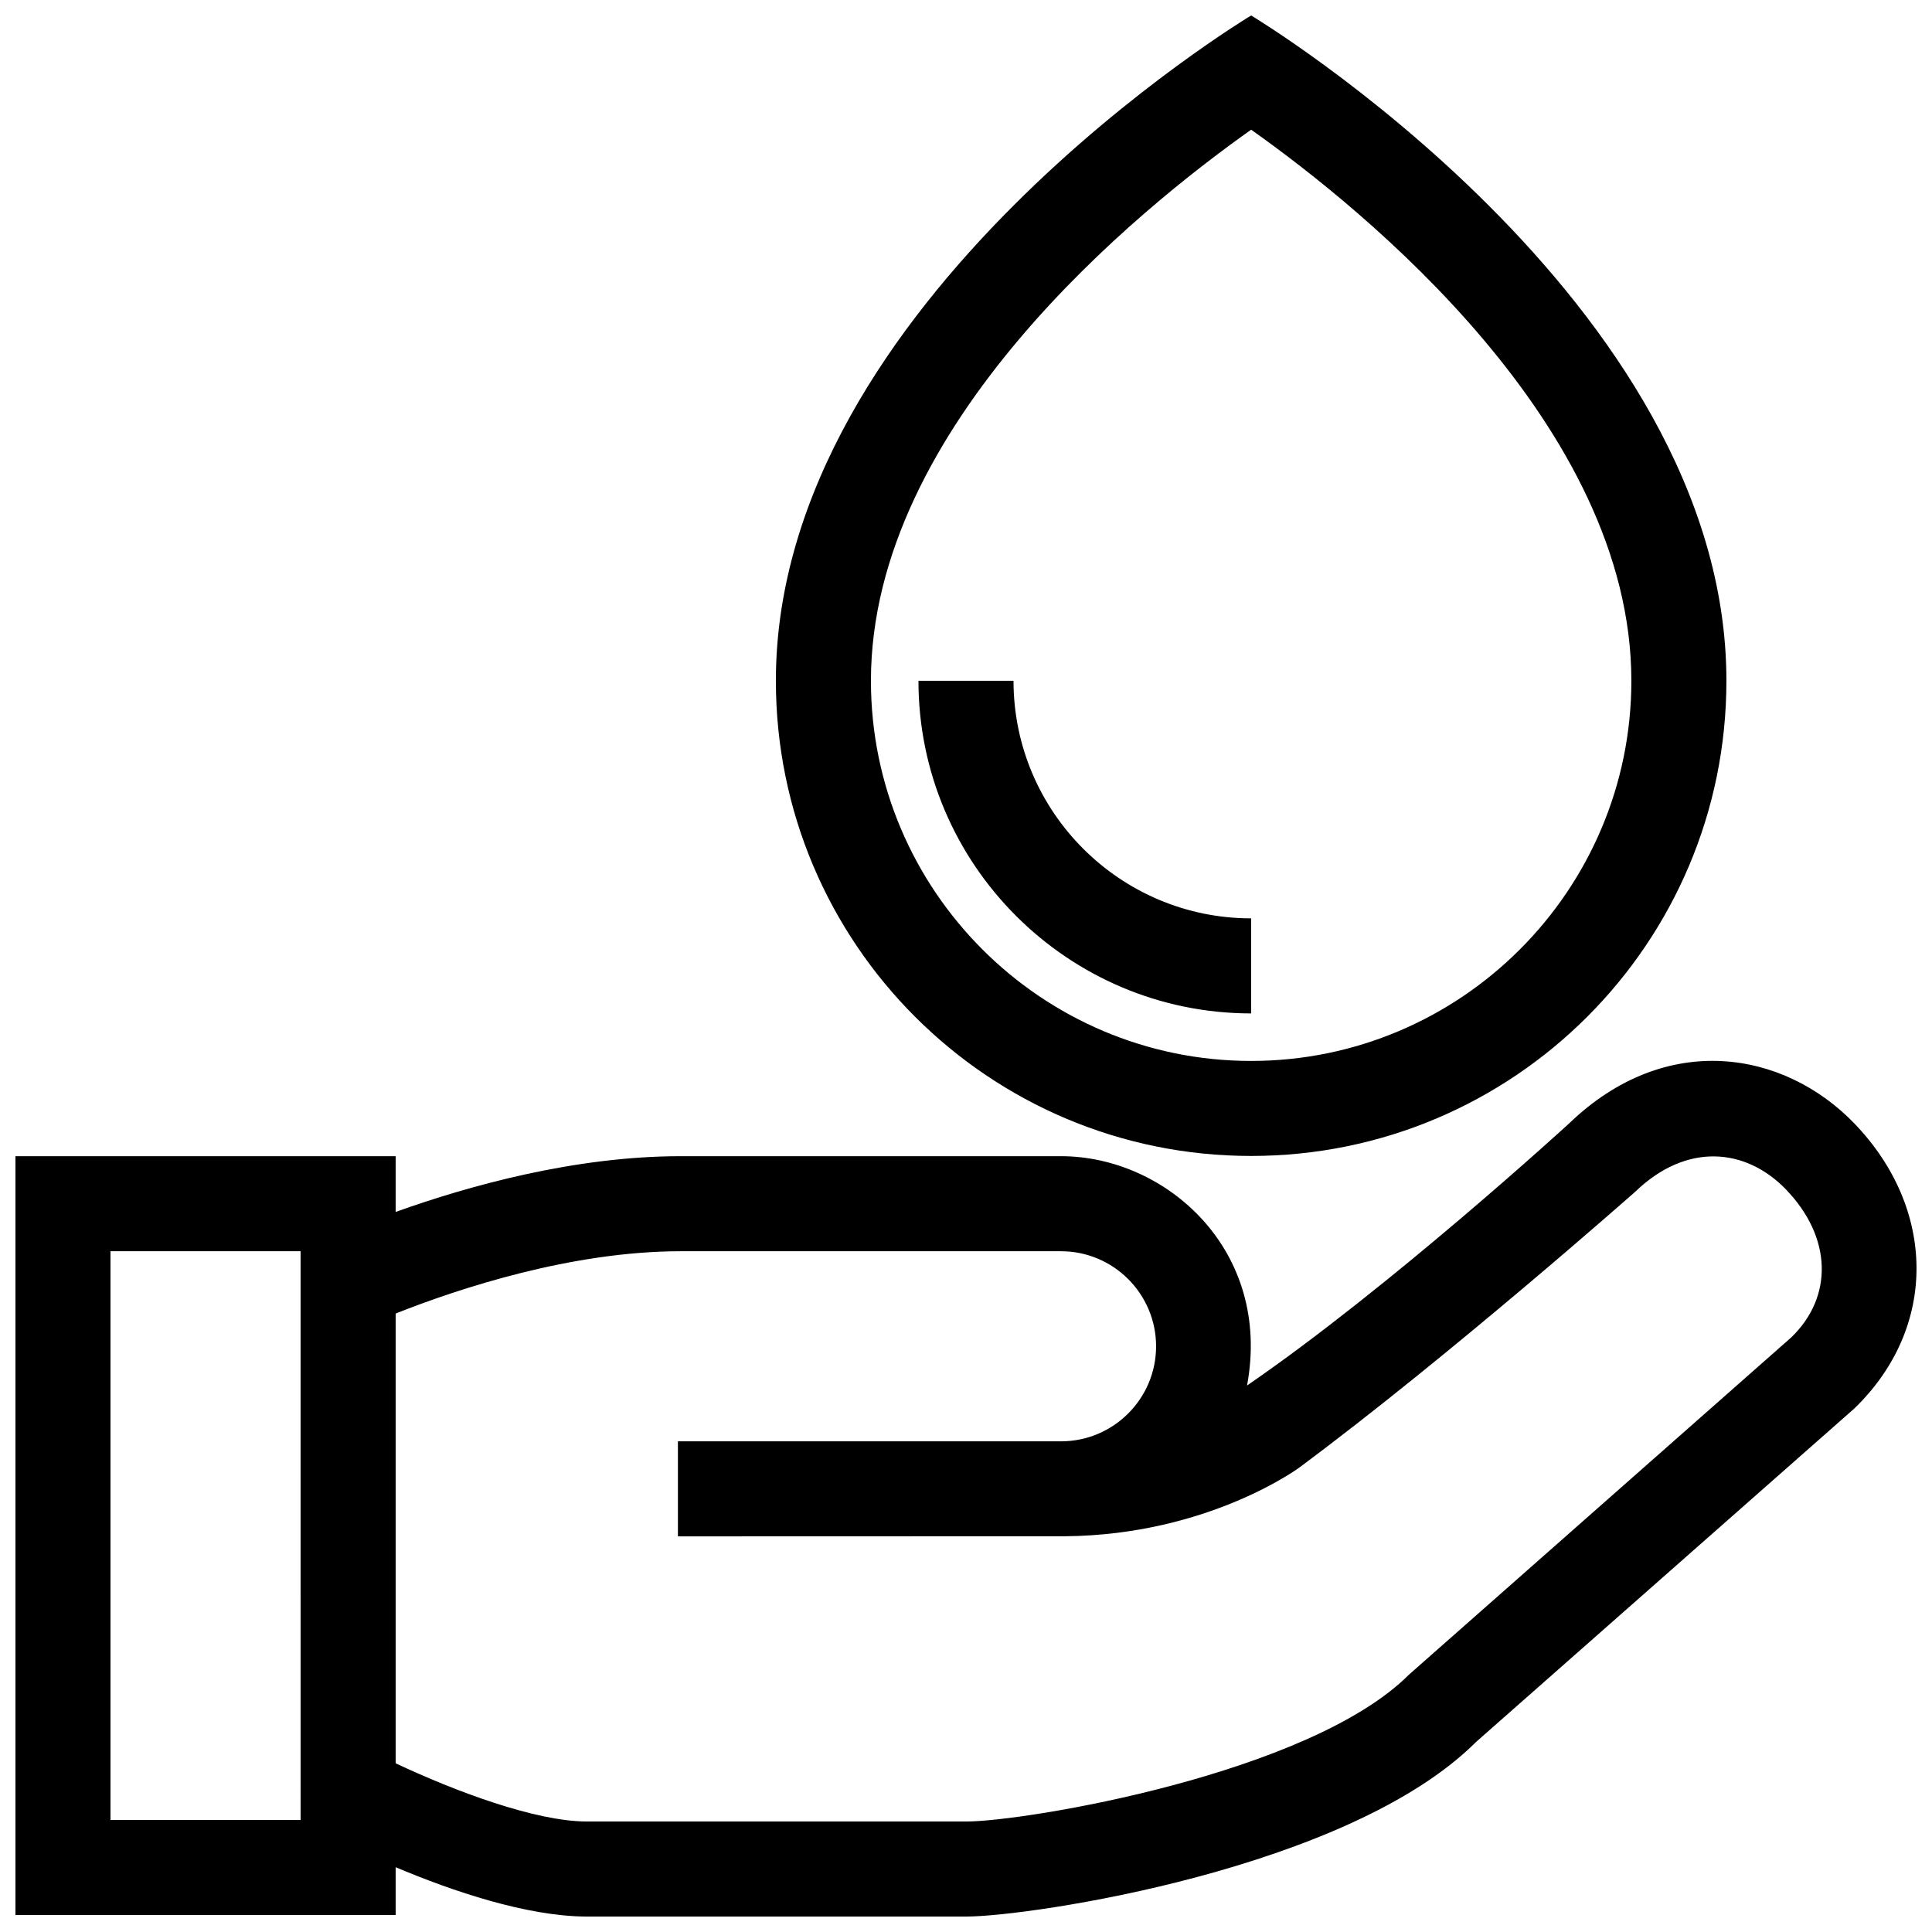 <?xml version="1.0" encoding="UTF-8"?>
<!-- Uploaded to: ICON Repo, www.svgrepo.com, Generator: ICON Repo Mixer Tools -->
<svg width="800px" height="800px" version="1.1" viewBox="144 144 512 512" xmlns="http://www.w3.org/2000/svg">
 <defs>
  <clipPath id="a">
   <path d="m148.09 148.09h503.81v503.81h-503.81z"/>
  </clipPath>
 </defs>
 <g clip-path="url(#a)">
  <path d="m387.4 324.41h25.191c0 34.719 28.238 62.965 62.977 62.965v25.191c-48.609 0-88.168-39.555-88.168-88.156zm-37.785 0c0-100.75 125.95-176.31 125.95-176.31s125.95 75.562 125.95 176.31c0 69.547-56.383 125.93-125.95 125.93-69.57 0-125.95-56.387-125.95-125.93zm25.191 0c0 55.551 45.219 100.75 100.76 100.75 55.547 0 100.76-45.195 100.76-100.75 0-67.531-70.891-124.89-100.76-146.04-29.867 21.141-100.76 78.504-100.76 146.04zm260.61 192.86-100.22 88.344c-33.828 33.797-118.38 46.289-135.08 46.289h-100.88c-15.617-0.086-35.215-6.664-50.383-13.074v12.68l-100.76 0.004v-201.11h100.76v14.773c19.355-6.934 47.465-14.773 75.57-14.773h100.76c27.816 0 55.988 24.895 49.297 60.773 38.219-26.25 85.359-69.465 85.359-69.465 25.684-24.738 56.973-19.281 75.57 0 21.602 22.402 22.363 53.945 0.008 75.555zm-411.76-41.68h-50.379v150.73h50.383zm393.62-16.402c-10.637-10.992-26.348-12.504-39.953 0.664 0 0-49.418 43.684-89.023 73.086 0 0-24.051 17.816-61.938 18.184-0.398 0.012-102.71 0.031-102.71 0.031v-25.184l101.53-0.004c13.895 0 25.191-11.301 25.191-25.184 0-13.887-11.297-25.191-25.191-25.191h-100.76c-28.93 0-58.695 9.828-75.57 16.504v119.2c15.914 7.477 36.973 15.352 50.527 15.422h100.71c15.523 0 90.871-12.516 117.29-38.91l101.37-89.426c11.074-10.734 10.828-26.426-1.473-39.188z"/>
 </g>
</svg>
